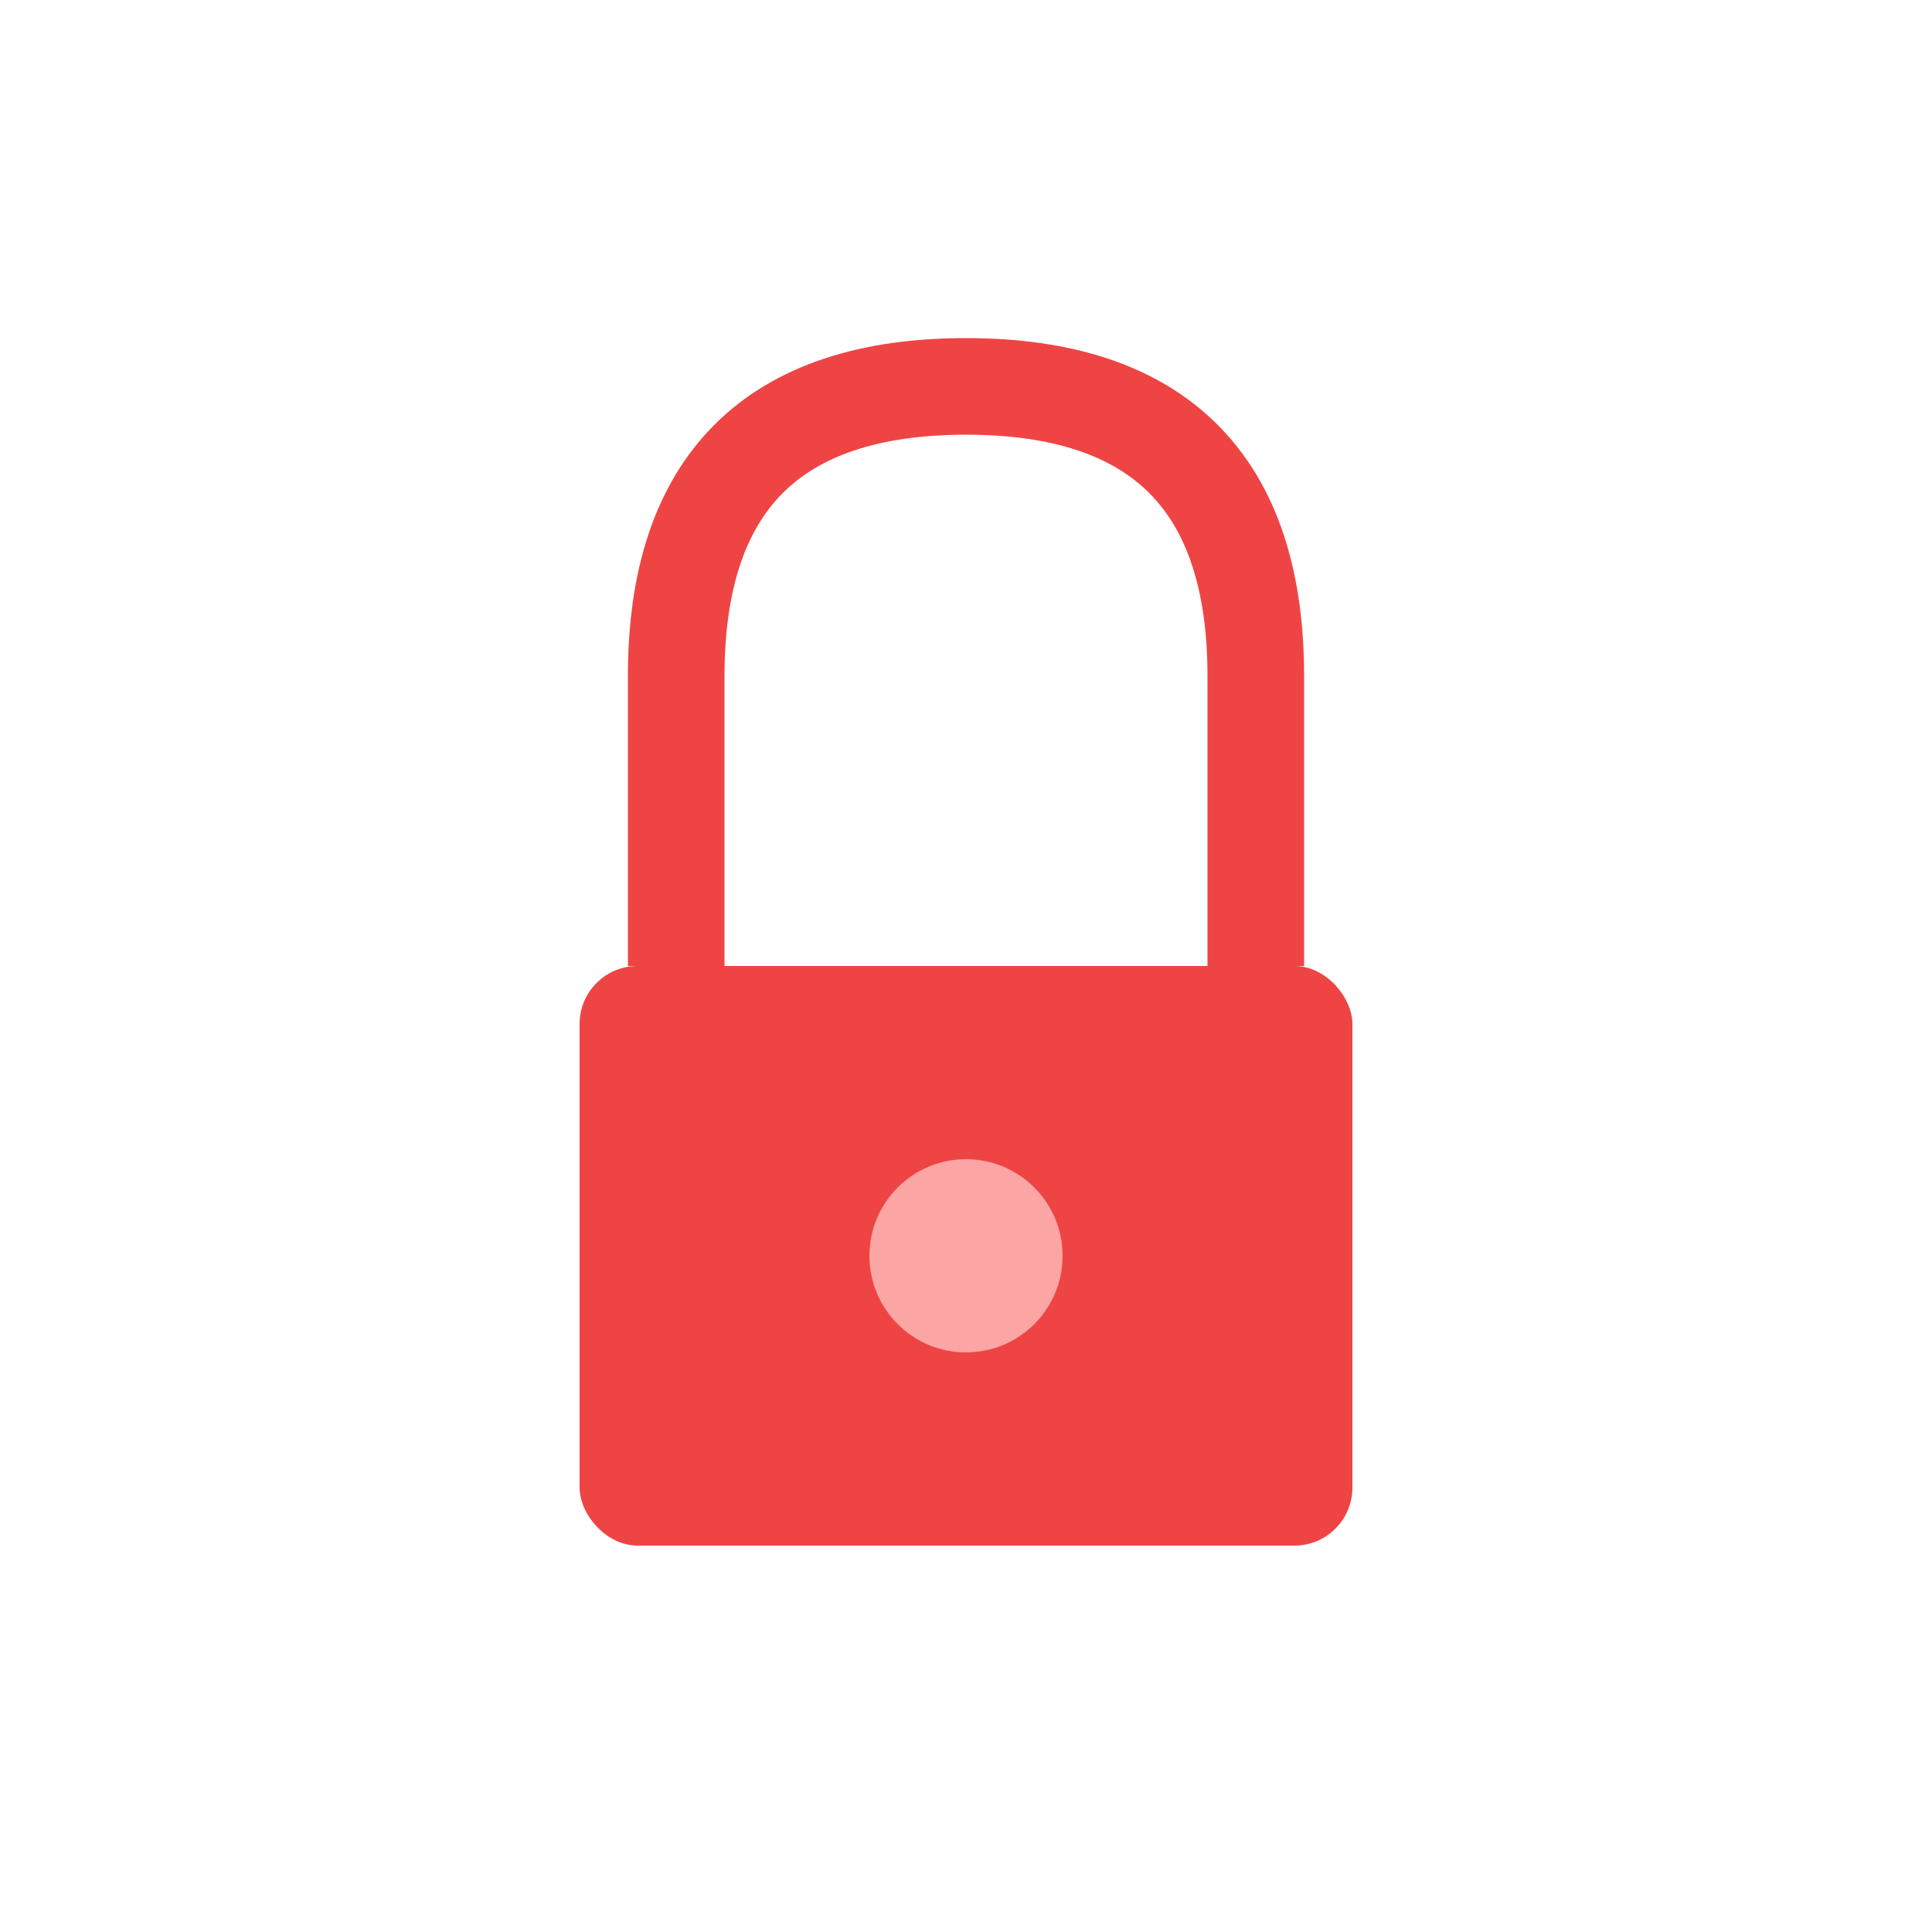 <svg xmlns="http://www.w3.org/2000/svg" viewBox="0 0 100 100">
  <rect x="30" y="50" width="40" height="30" rx="3" fill="#ef4444"/>
  <path d="M 35,50 L 35,35 Q 35,20 50,20 Q 65,20 65,35 L 65,50" fill="none" stroke="#ef4444" stroke-width="5"/>
  <circle cx="50" cy="65" r="5" fill="#fca5a5"/>
</svg>